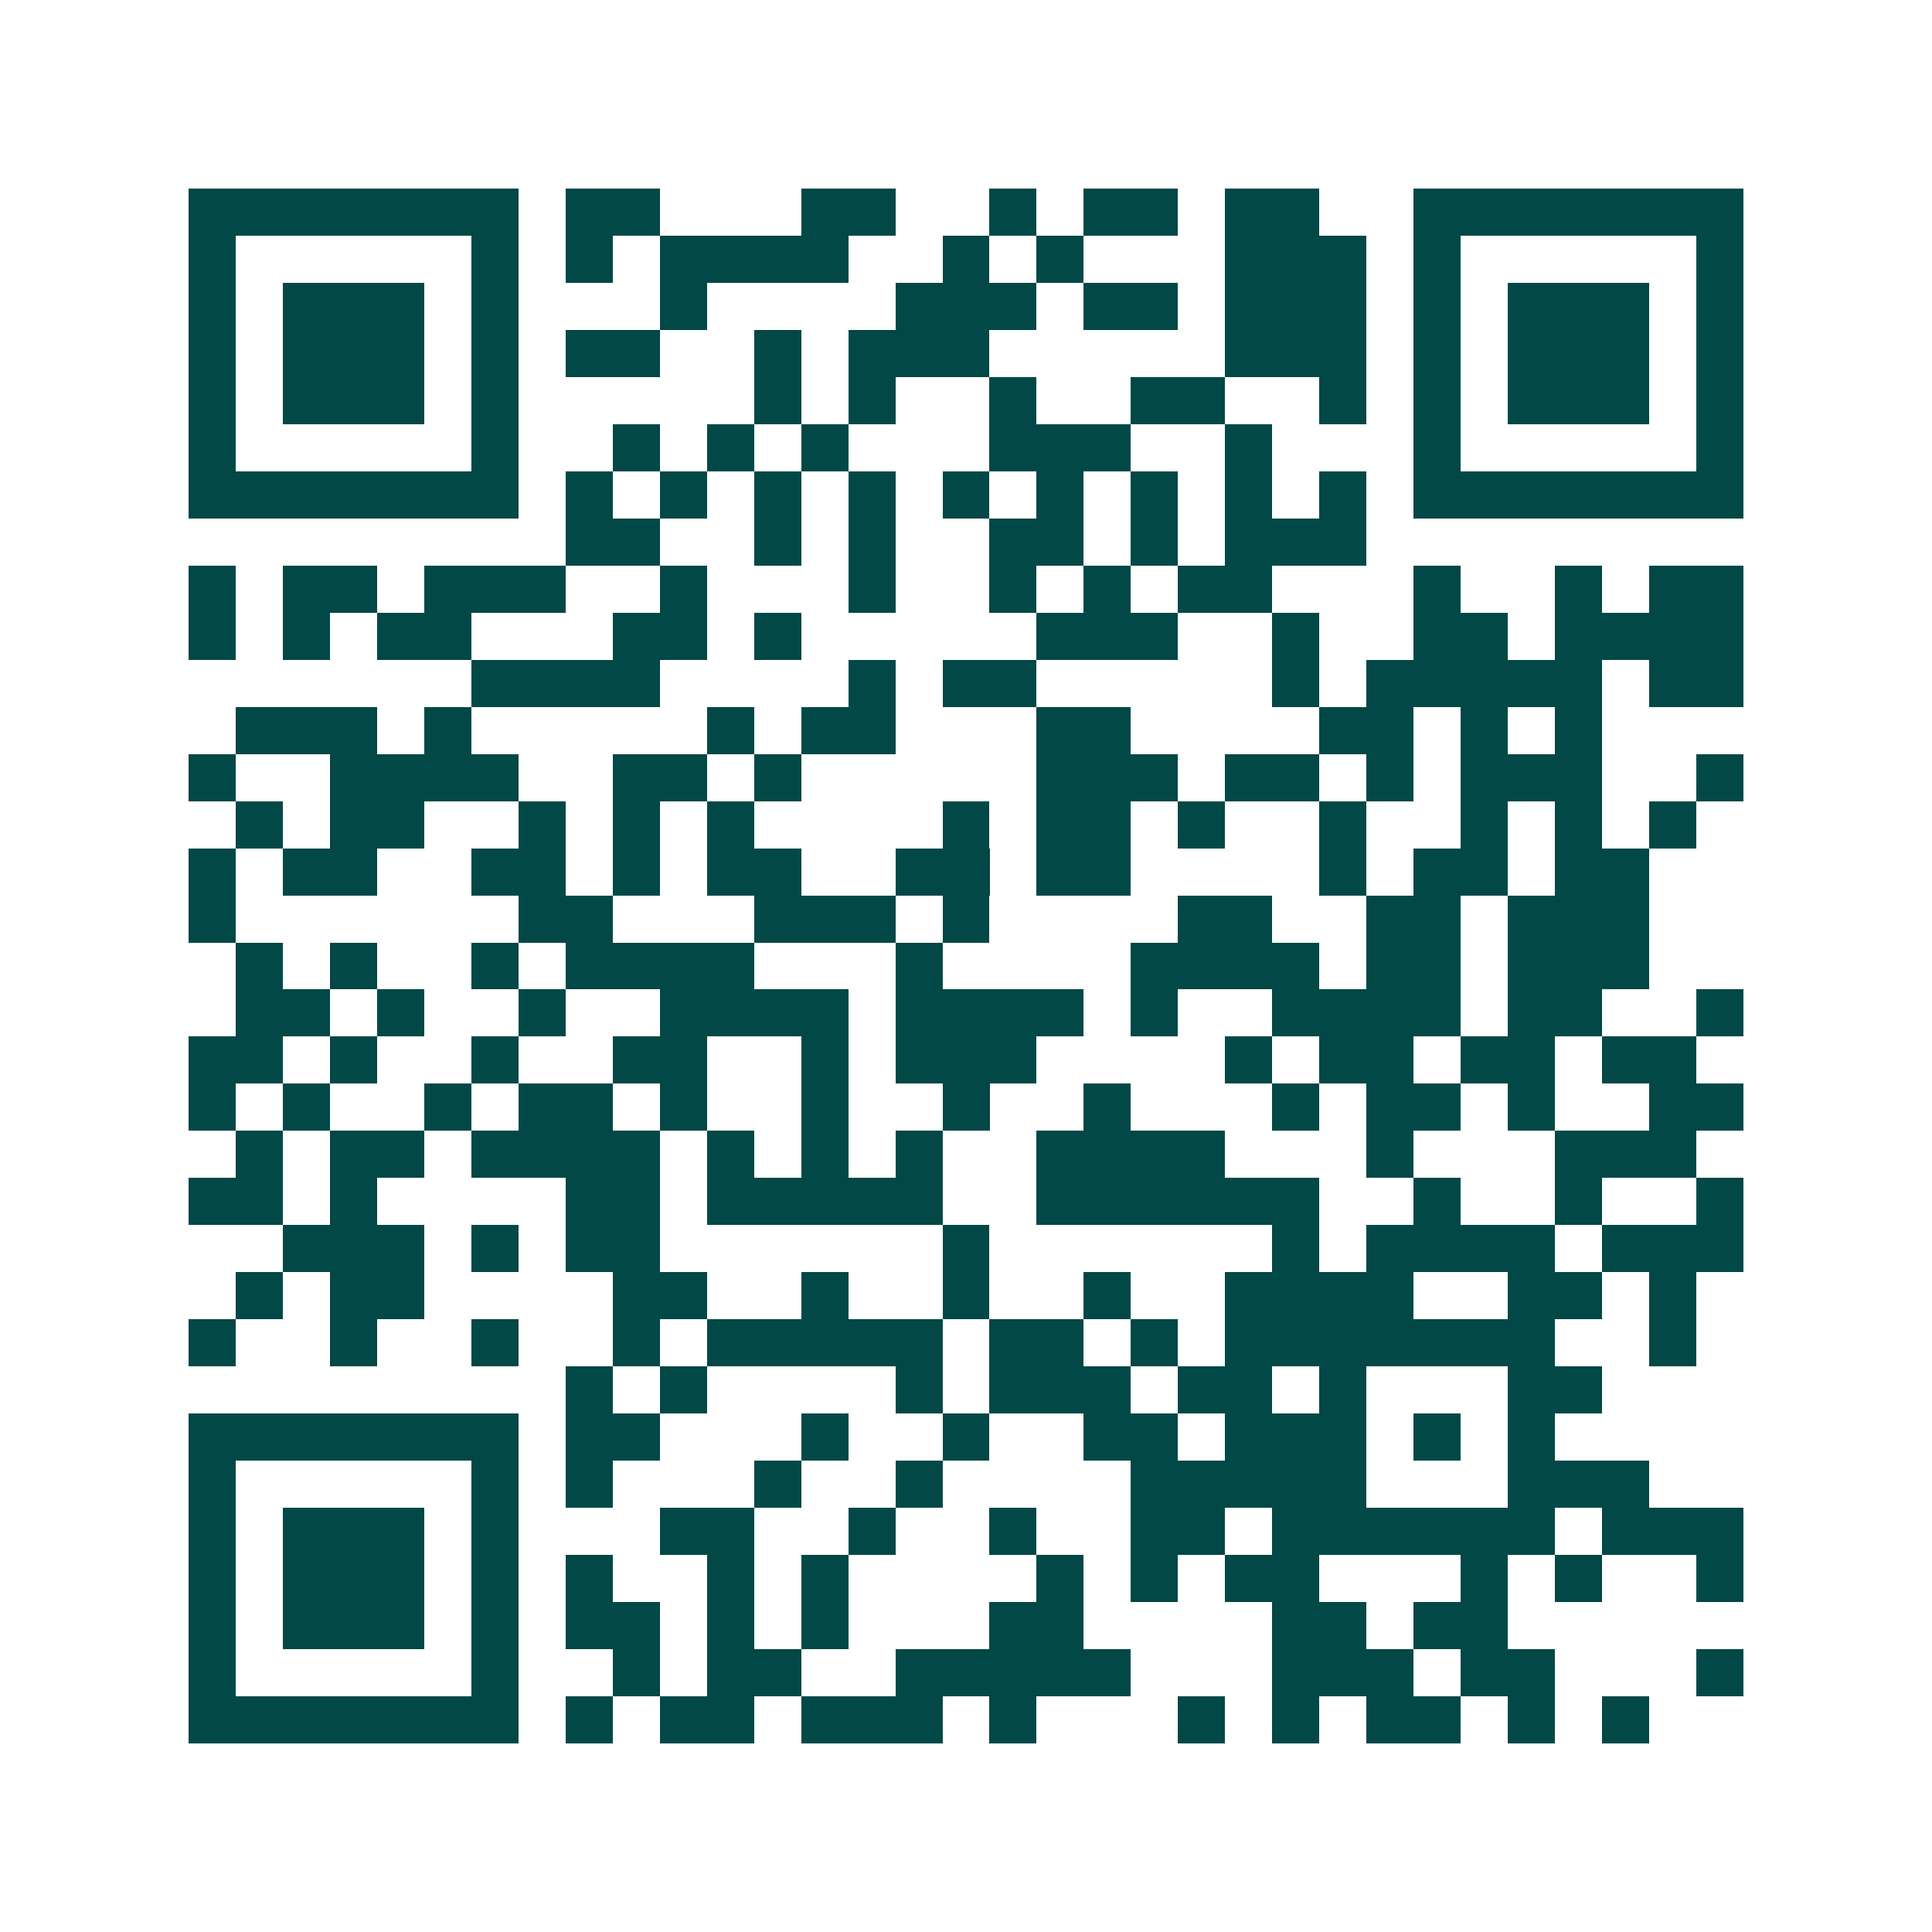 <svg xmlns="http://www.w3.org/2000/svg" width="200" height="200" viewBox="0 0 41 41" shape-rendering="crispEdges"><path fill="#ffffff" d="M0 0h41v41H0z"/><path stroke="#014847" d="M4 4.5h7m1 0h2m3 0h2m2 0h1m1 0h2m1 0h2m2 0h7M4 5.5h1m5 0h1m1 0h1m1 0h4m2 0h1m1 0h1m3 0h3m1 0h1m5 0h1M4 6.5h1m1 0h3m1 0h1m3 0h1m4 0h3m1 0h2m1 0h3m1 0h1m1 0h3m1 0h1M4 7.5h1m1 0h3m1 0h1m1 0h2m2 0h1m1 0h3m5 0h3m1 0h1m1 0h3m1 0h1M4 8.5h1m1 0h3m1 0h1m5 0h1m1 0h1m2 0h1m2 0h2m2 0h1m1 0h1m1 0h3m1 0h1M4 9.5h1m5 0h1m2 0h1m1 0h1m1 0h1m3 0h3m2 0h1m3 0h1m5 0h1M4 10.5h7m1 0h1m1 0h1m1 0h1m1 0h1m1 0h1m1 0h1m1 0h1m1 0h1m1 0h1m1 0h7M12 11.5h2m2 0h1m1 0h1m2 0h2m1 0h1m1 0h3M4 12.5h1m1 0h2m1 0h3m2 0h1m3 0h1m2 0h1m1 0h1m1 0h2m3 0h1m2 0h1m1 0h2M4 13.5h1m1 0h1m1 0h2m3 0h2m1 0h1m5 0h3m2 0h1m2 0h2m1 0h4M10 14.5h4m4 0h1m1 0h2m5 0h1m1 0h5m1 0h2M5 15.5h3m1 0h1m5 0h1m1 0h2m3 0h2m4 0h2m1 0h1m1 0h1M4 16.5h1m2 0h4m2 0h2m1 0h1m5 0h3m1 0h2m1 0h1m1 0h3m2 0h1M5 17.5h1m1 0h2m2 0h1m1 0h1m1 0h1m4 0h1m1 0h2m1 0h1m2 0h1m2 0h1m1 0h1m1 0h1M4 18.5h1m1 0h2m2 0h2m1 0h1m1 0h2m2 0h2m1 0h2m4 0h1m1 0h2m1 0h2M4 19.5h1m6 0h2m3 0h3m1 0h1m4 0h2m2 0h2m1 0h3M5 20.5h1m1 0h1m2 0h1m1 0h4m3 0h1m4 0h4m1 0h2m1 0h3M5 21.5h2m1 0h1m2 0h1m2 0h4m1 0h4m1 0h1m2 0h4m1 0h2m2 0h1M4 22.5h2m1 0h1m2 0h1m2 0h2m2 0h1m1 0h3m4 0h1m1 0h2m1 0h2m1 0h2M4 23.5h1m1 0h1m2 0h1m1 0h2m1 0h1m2 0h1m2 0h1m2 0h1m3 0h1m1 0h2m1 0h1m2 0h2M5 24.5h1m1 0h2m1 0h4m1 0h1m1 0h1m1 0h1m2 0h4m3 0h1m3 0h3M4 25.5h2m1 0h1m4 0h2m1 0h5m2 0h6m2 0h1m2 0h1m2 0h1M6 26.5h3m1 0h1m1 0h2m6 0h1m6 0h1m1 0h4m1 0h3M5 27.5h1m1 0h2m4 0h2m2 0h1m2 0h1m2 0h1m2 0h4m2 0h2m1 0h1M4 28.5h1m2 0h1m2 0h1m2 0h1m1 0h5m1 0h2m1 0h1m1 0h7m2 0h1M12 29.5h1m1 0h1m4 0h1m1 0h3m1 0h2m1 0h1m3 0h2M4 30.5h7m1 0h2m3 0h1m2 0h1m2 0h2m1 0h3m1 0h1m1 0h1M4 31.5h1m5 0h1m1 0h1m3 0h1m2 0h1m4 0h5m3 0h3M4 32.5h1m1 0h3m1 0h1m3 0h2m2 0h1m2 0h1m2 0h2m1 0h6m1 0h3M4 33.5h1m1 0h3m1 0h1m1 0h1m2 0h1m1 0h1m4 0h1m1 0h1m1 0h2m3 0h1m1 0h1m2 0h1M4 34.5h1m1 0h3m1 0h1m1 0h2m1 0h1m1 0h1m3 0h2m4 0h2m1 0h2M4 35.5h1m5 0h1m2 0h1m1 0h2m2 0h5m3 0h3m1 0h2m3 0h1M4 36.5h7m1 0h1m1 0h2m1 0h3m1 0h1m3 0h1m1 0h1m1 0h2m1 0h1m1 0h1"/></svg>
